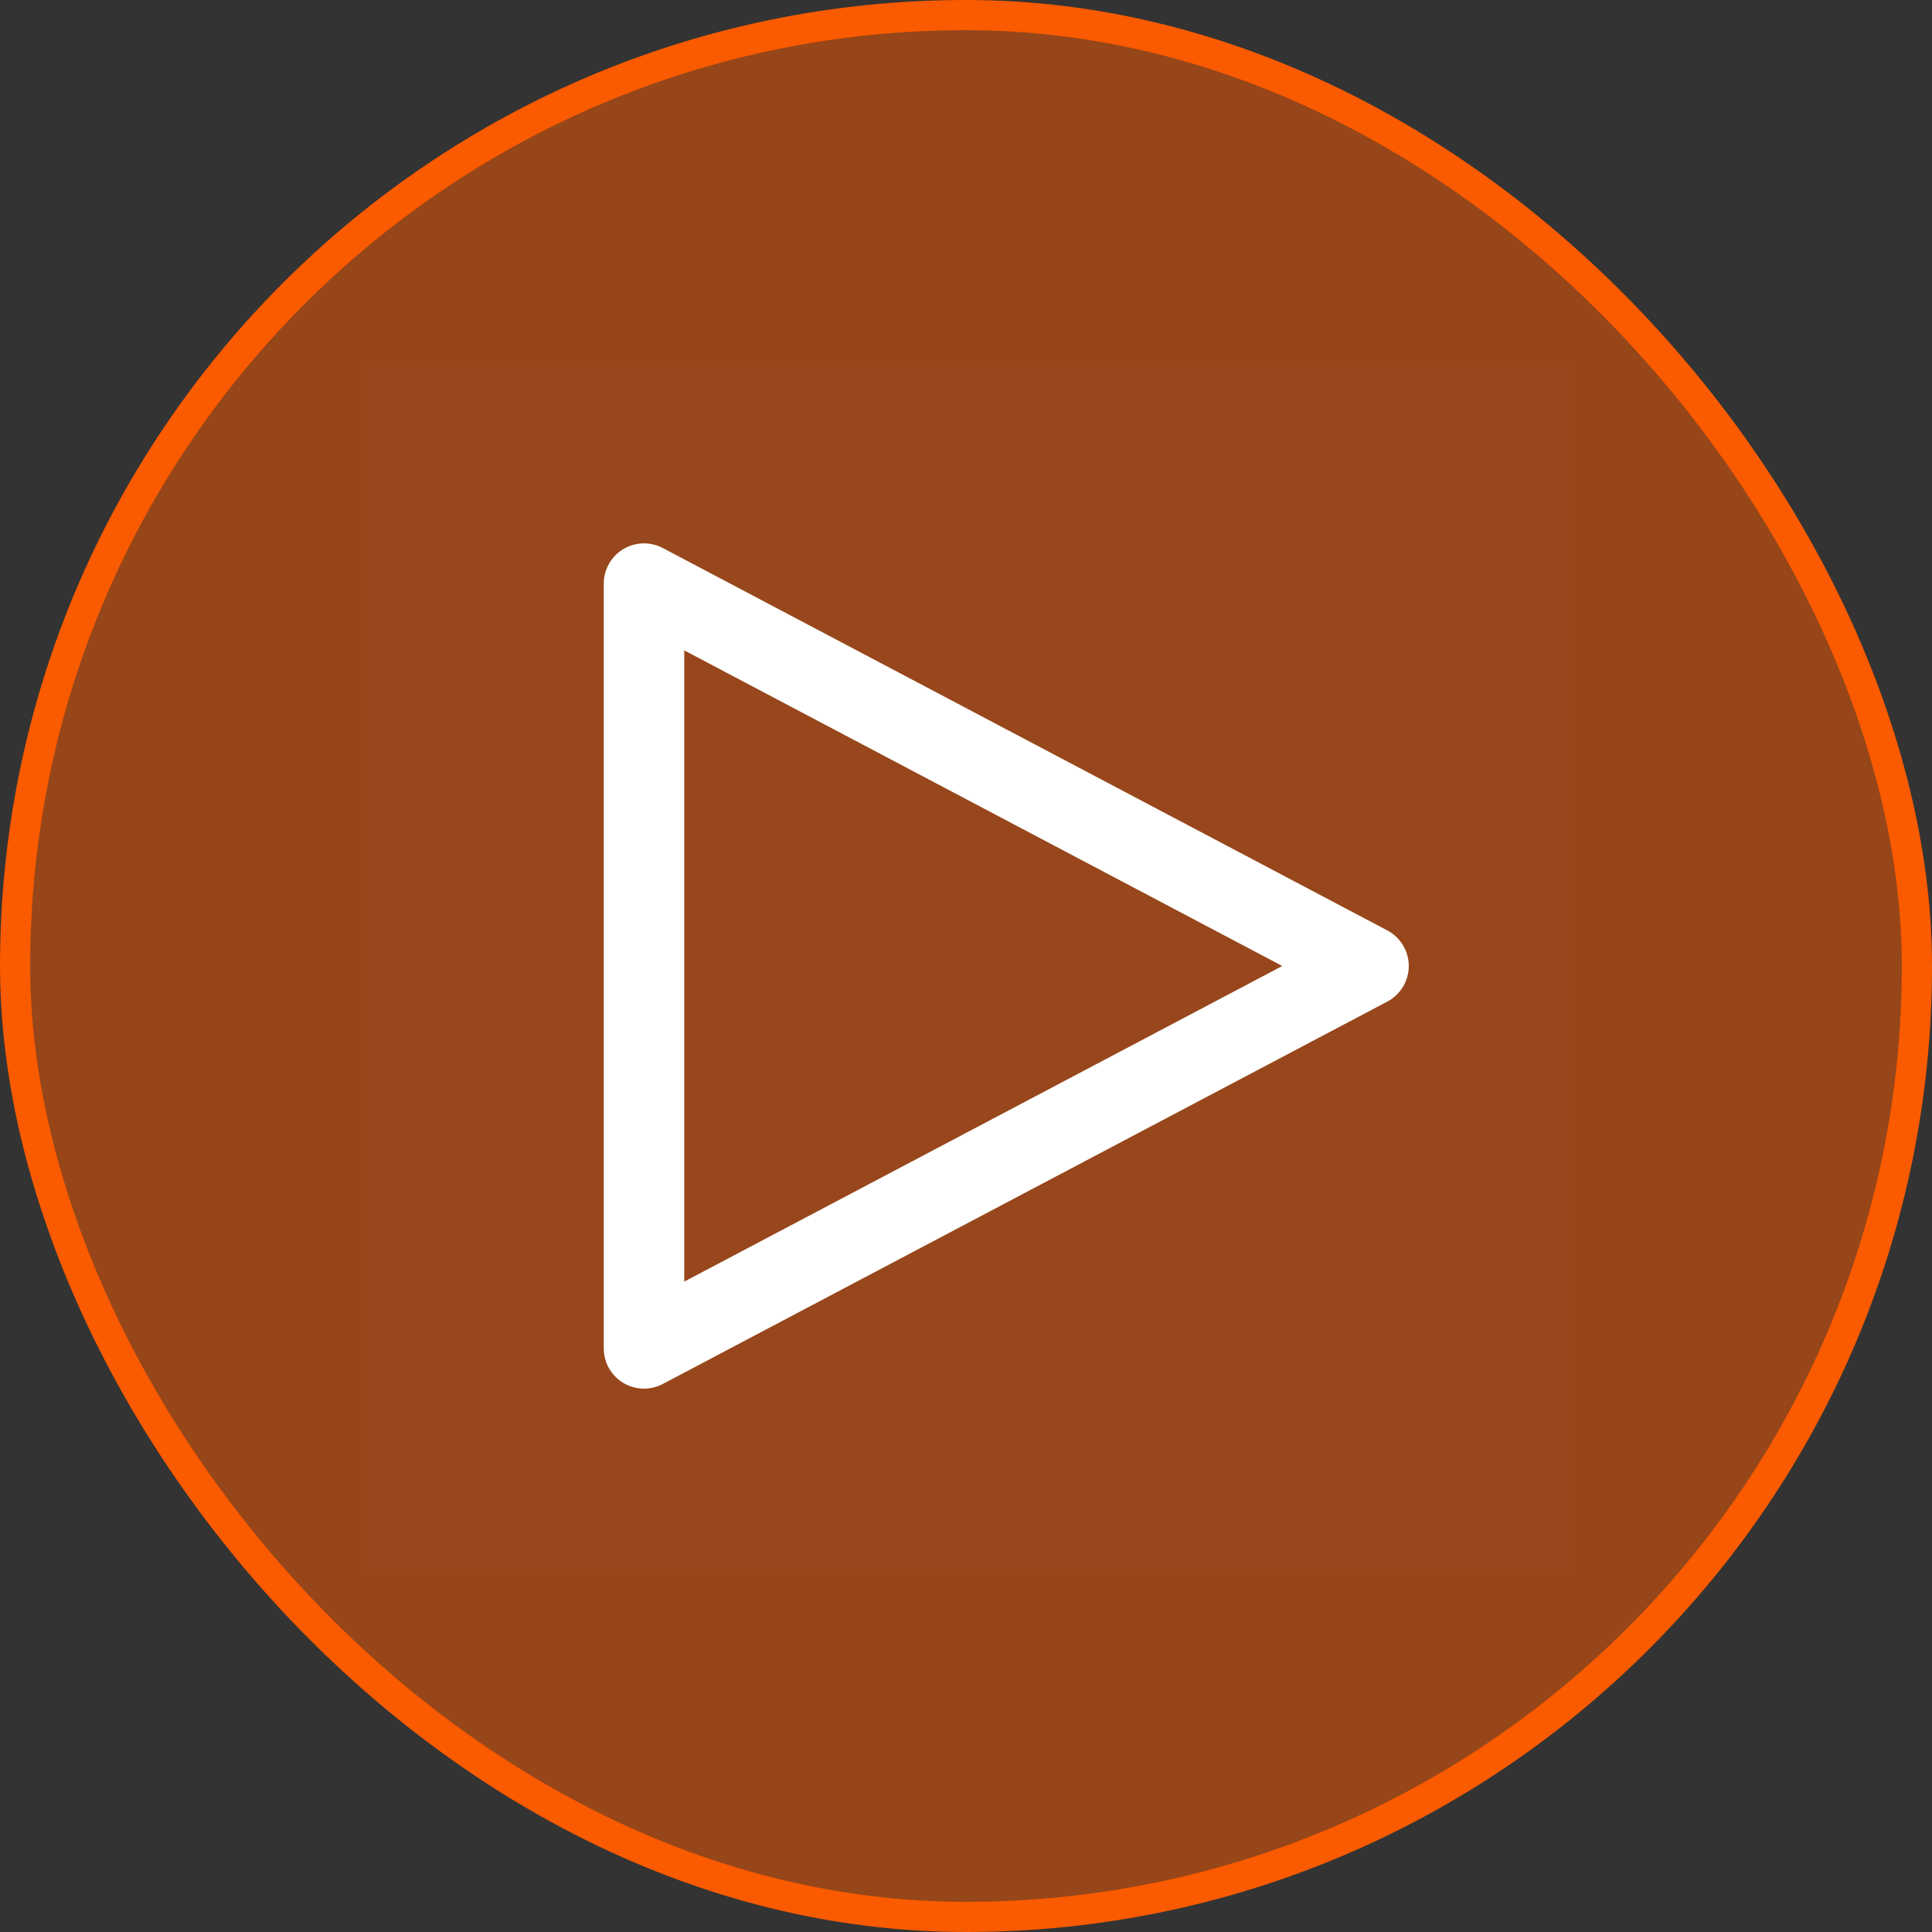 <svg width="64" height="64" viewBox="0 0 64 64" fill="none" xmlns="http://www.w3.org/2000/svg">
<rect x="0" y="0" width="64" height="64" fill="#333333" stroke="none"/>
<rect x="0.5" y="0.5" width="63" height="63" rx="31.5" fill="#FA5A00" fill-opacity="0.5"/>
<rect x="0.5" y="0.5" width="63" height="63" rx="31.5" stroke="#FA5A00"/>
<rect width="40" height="40" transform="translate(12 12)" fill="white" fill-opacity="0.01"/>
<path fill-rule="evenodd" clip-rule="evenodd" d="M20.645 18.192C21.045 17.95 21.542 17.936 21.956 18.154L45.956 30.821C46.393 31.052 46.667 31.506 46.667 32C46.667 32.495 46.393 32.948 45.956 33.179L21.956 45.846C21.542 46.064 21.045 46.05 20.645 45.809C20.245 45.567 20 45.134 20 44.667V19.333C20 18.866 20.245 18.433 20.645 18.192ZM22.667 21.545V42.455L42.477 32L22.667 21.545Z" fill="white"/>
</svg>
